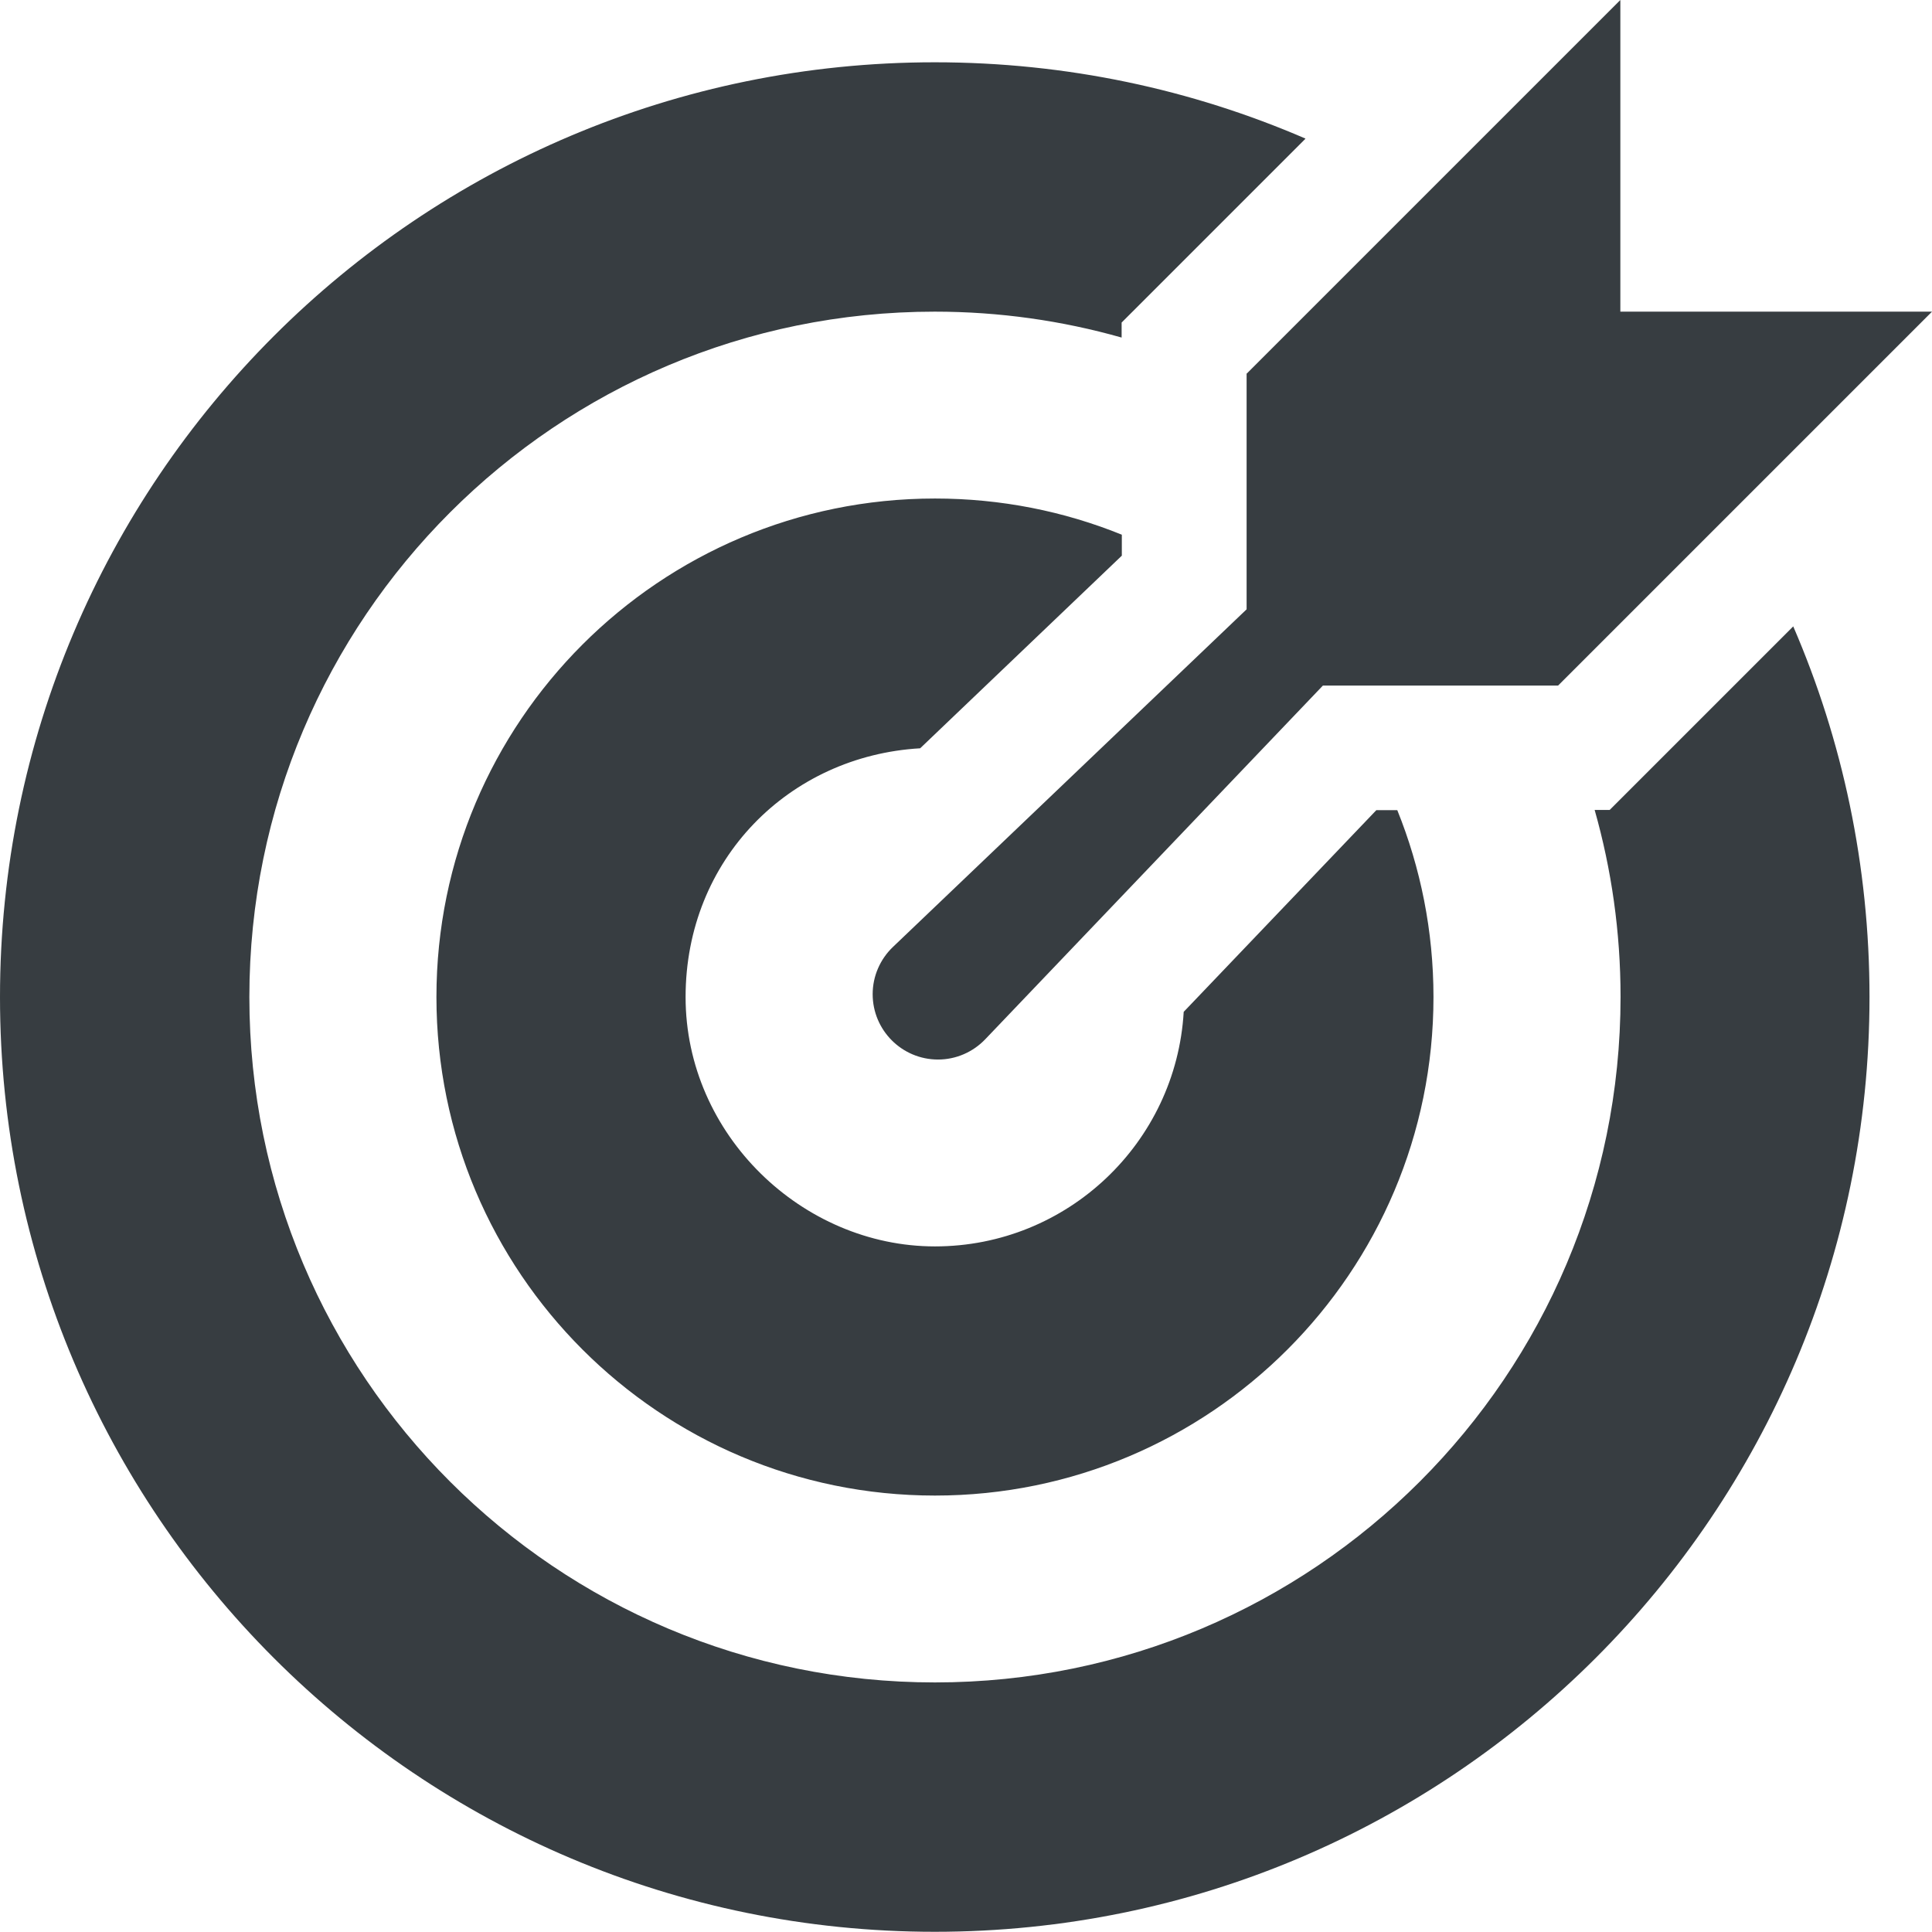<?xml version="1.0" encoding="UTF-8"?><svg id="Layer_1" xmlns="http://www.w3.org/2000/svg" viewBox="0 0 93.98 93.98"><defs><style>.cls-1{fill:#373d41;fill-rule:evenodd;}</style></defs><path class="cls-1" d="M60.63,18.19L78.82,0v15.16h15.16l-18.19,18.19h-11.44l-16.42,17.2c-.6.63-1.43.99-2.3.99-1.76,0-3.18-1.43-3.18-3.18,0-.87.36-1.7.99-2.3l17.2-16.42v-11.44ZM63.5,6.74c-5.53-2.39-11.62-3.71-18.03-3.71C20.36,3.03,0,23.39,0,48.5s20.36,45.47,45.47,45.47,45.47-20.36,45.47-45.47c0-6.4-1.32-12.5-3.71-18.03l-8.93,8.93h-.73c.82,2.89,1.26,5.94,1.26,9.09,0,18.42-14.93,33.35-33.35,33.35S12.13,66.92,12.13,48.5,27.06,15.16,45.47,15.16c3.15,0,6.2.44,9.09,1.26v-.73l8.93-8.93ZM54.57,26.01c-2.81-1.14-5.88-1.76-9.09-1.76-13.39,0-24.25,10.86-24.25,24.25s10.86,24.25,24.25,24.25,24.25-10.86,24.25-24.25c0-3.22-.63-6.29-1.76-9.09h-1.02l-9.37,9.81c-.37,6.36-5.65,11.41-12.1,11.41s-12.13-5.43-12.13-12.13,5.04-11.73,11.41-12.1l9.81-9.37v-1.02Z"/></svg>